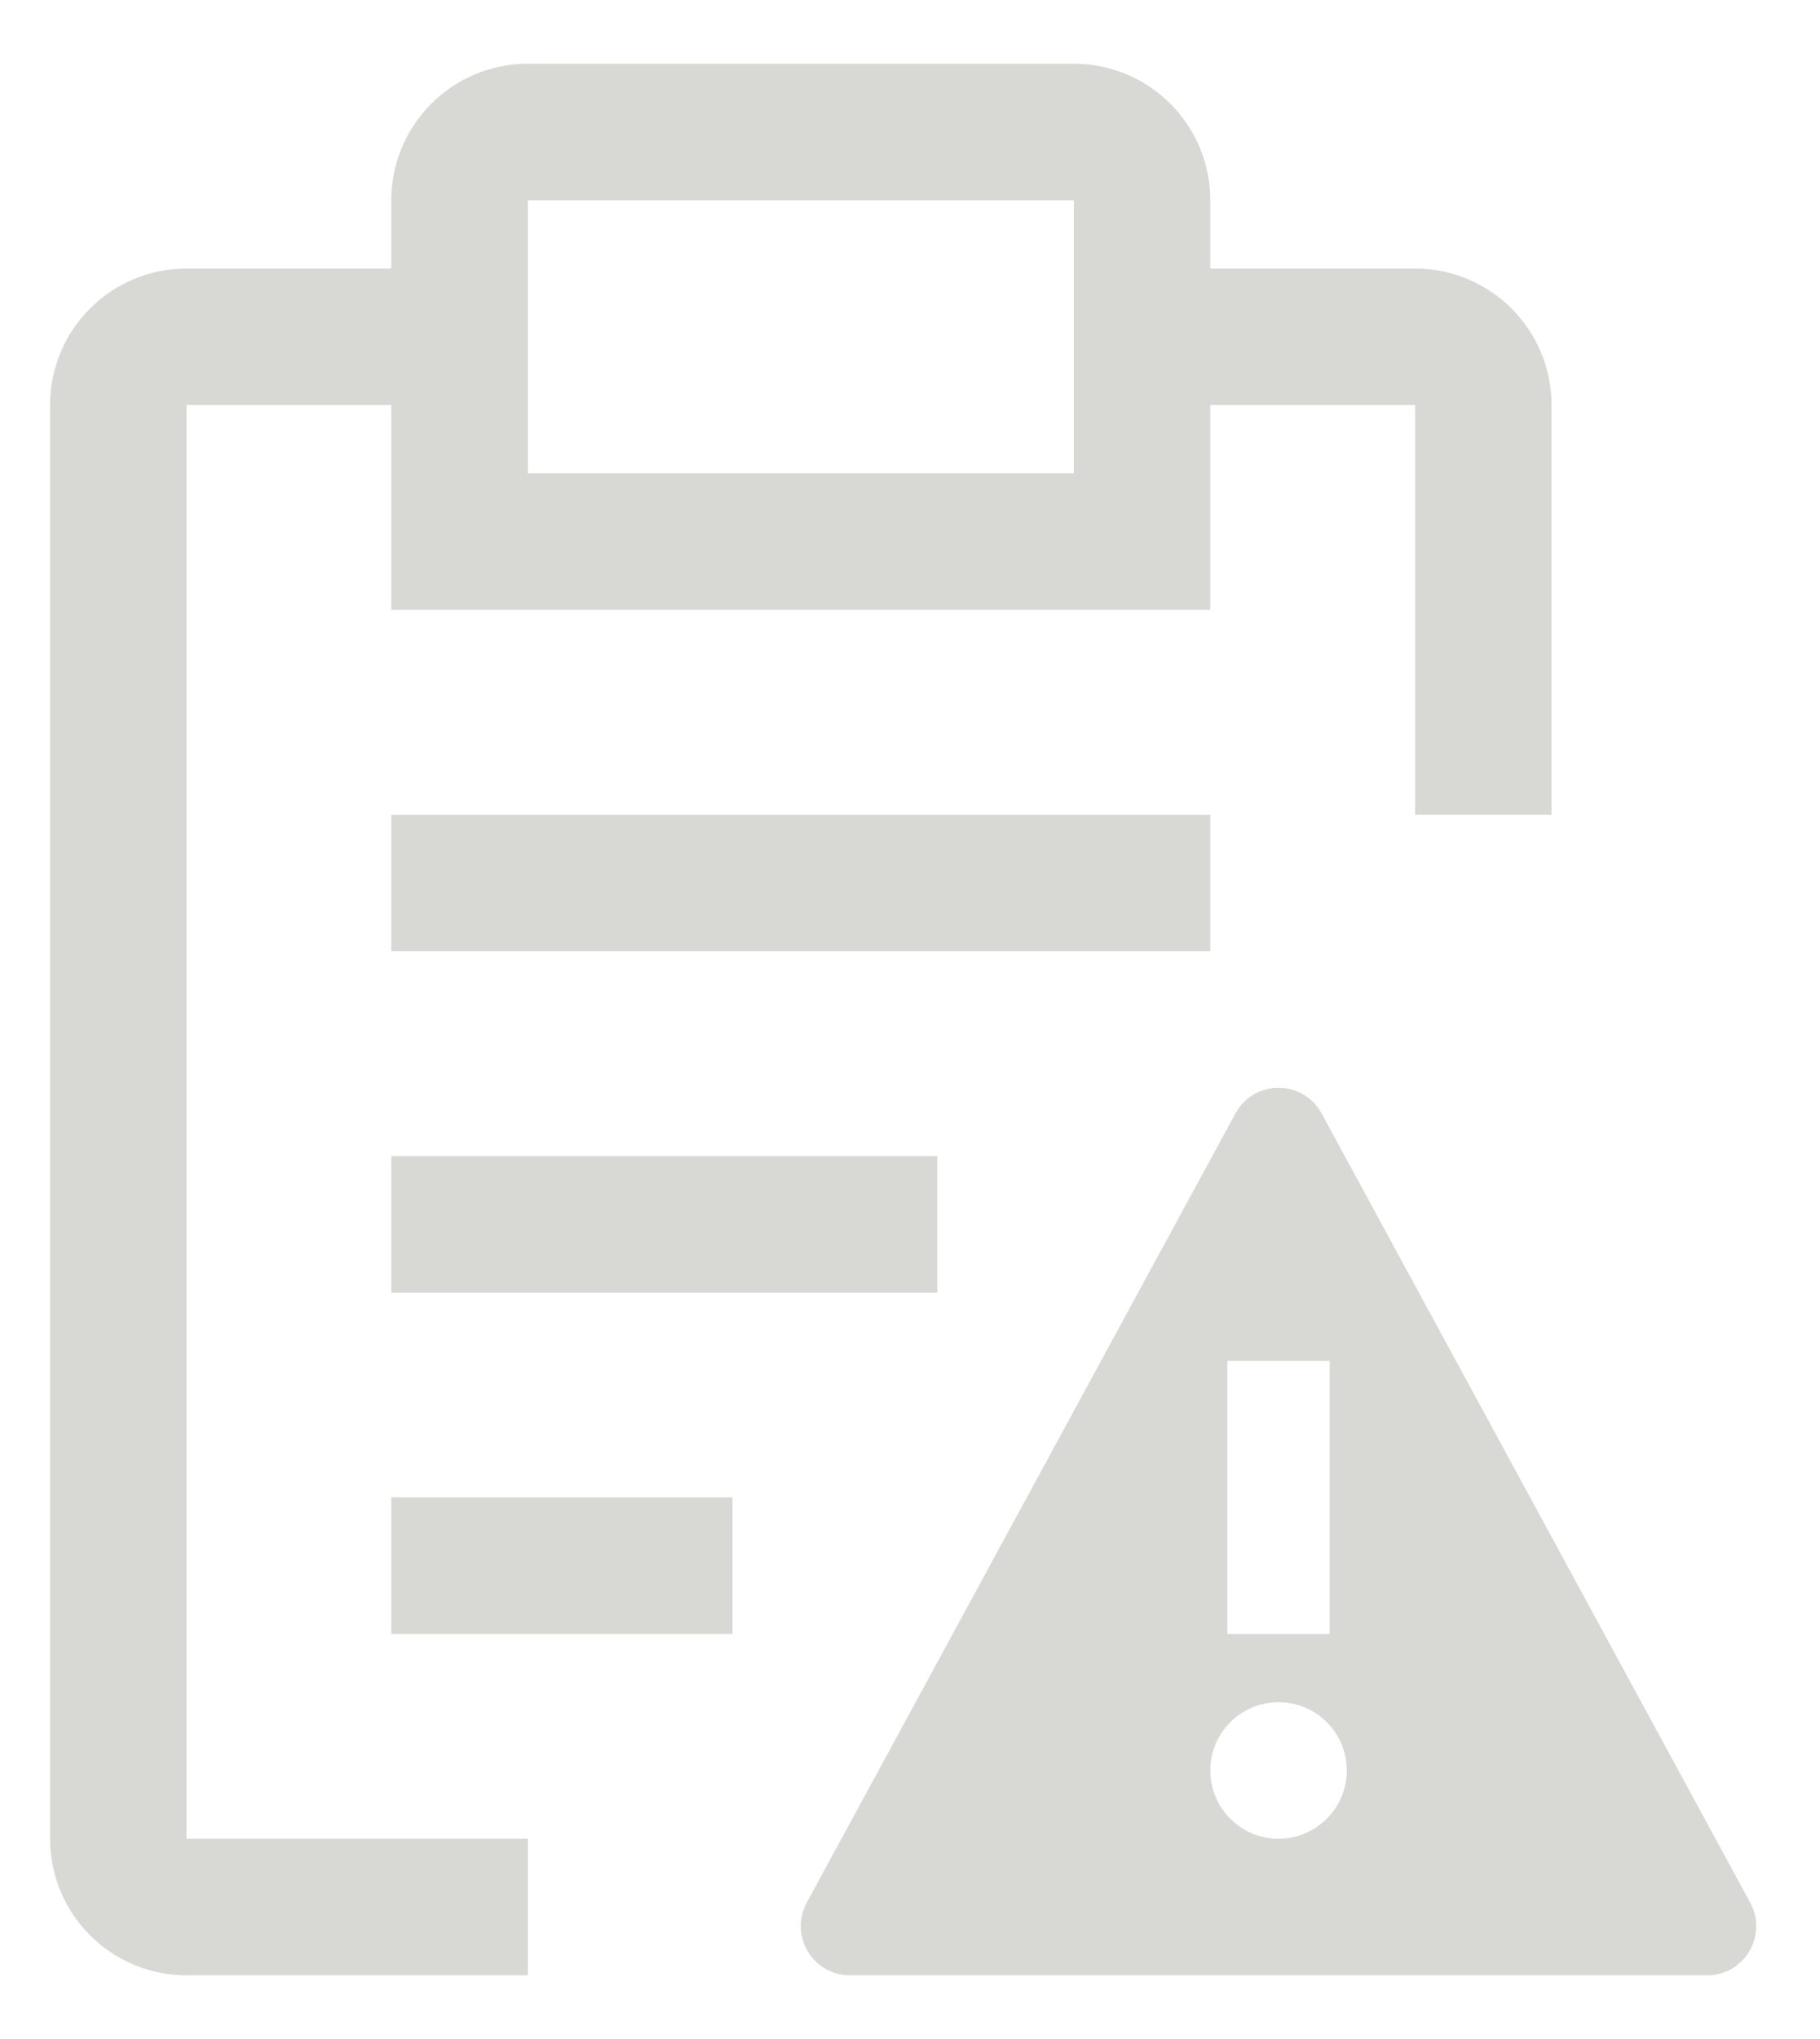 <svg width="25" height="28" viewBox="0 0 25 28" fill="none" xmlns="http://www.w3.org/2000/svg">
<path d="M5.375 11.188H16.625V13.062H5.375V11.188ZM5.375 17.75H12.875V15.875H5.375V17.75ZM5.375 22.438H10.062V20.562H5.375V22.438ZM2.562 5.562H5.375V8.375H16.625V5.562H19.438V11.188H21.312V5.562C21.312 4.527 20.473 3.688 19.438 3.688H16.625V2.75C16.625 1.715 15.786 0.875 14.75 0.875H7.25C6.215 0.875 5.375 1.715 5.375 2.75V3.688H2.562C1.527 3.688 0.688 4.527 0.688 5.562V25.25C0.688 26.285 1.527 27.125 2.562 27.125H7.25V25.25H2.562V5.562ZM7.25 2.75H14.75V6.5H7.25V2.75ZM24.041 26.127L18.151 15.285C17.894 14.822 17.23 14.822 16.973 15.285L11.082 26.127C10.838 26.577 11.163 27.125 11.674 27.125H23.449C23.961 27.125 24.286 26.577 24.041 26.127ZM16.859 18.688H18.265V22.438H16.859V18.688ZM17.562 25.25C17.044 25.25 16.625 24.83 16.625 24.312C16.625 23.795 17.045 23.375 17.562 23.375C18.08 23.375 18.5 23.795 18.5 24.312C18.5 24.83 18.079 25.25 17.562 25.25Z" fill="#D8D9D4"/>
</svg>
